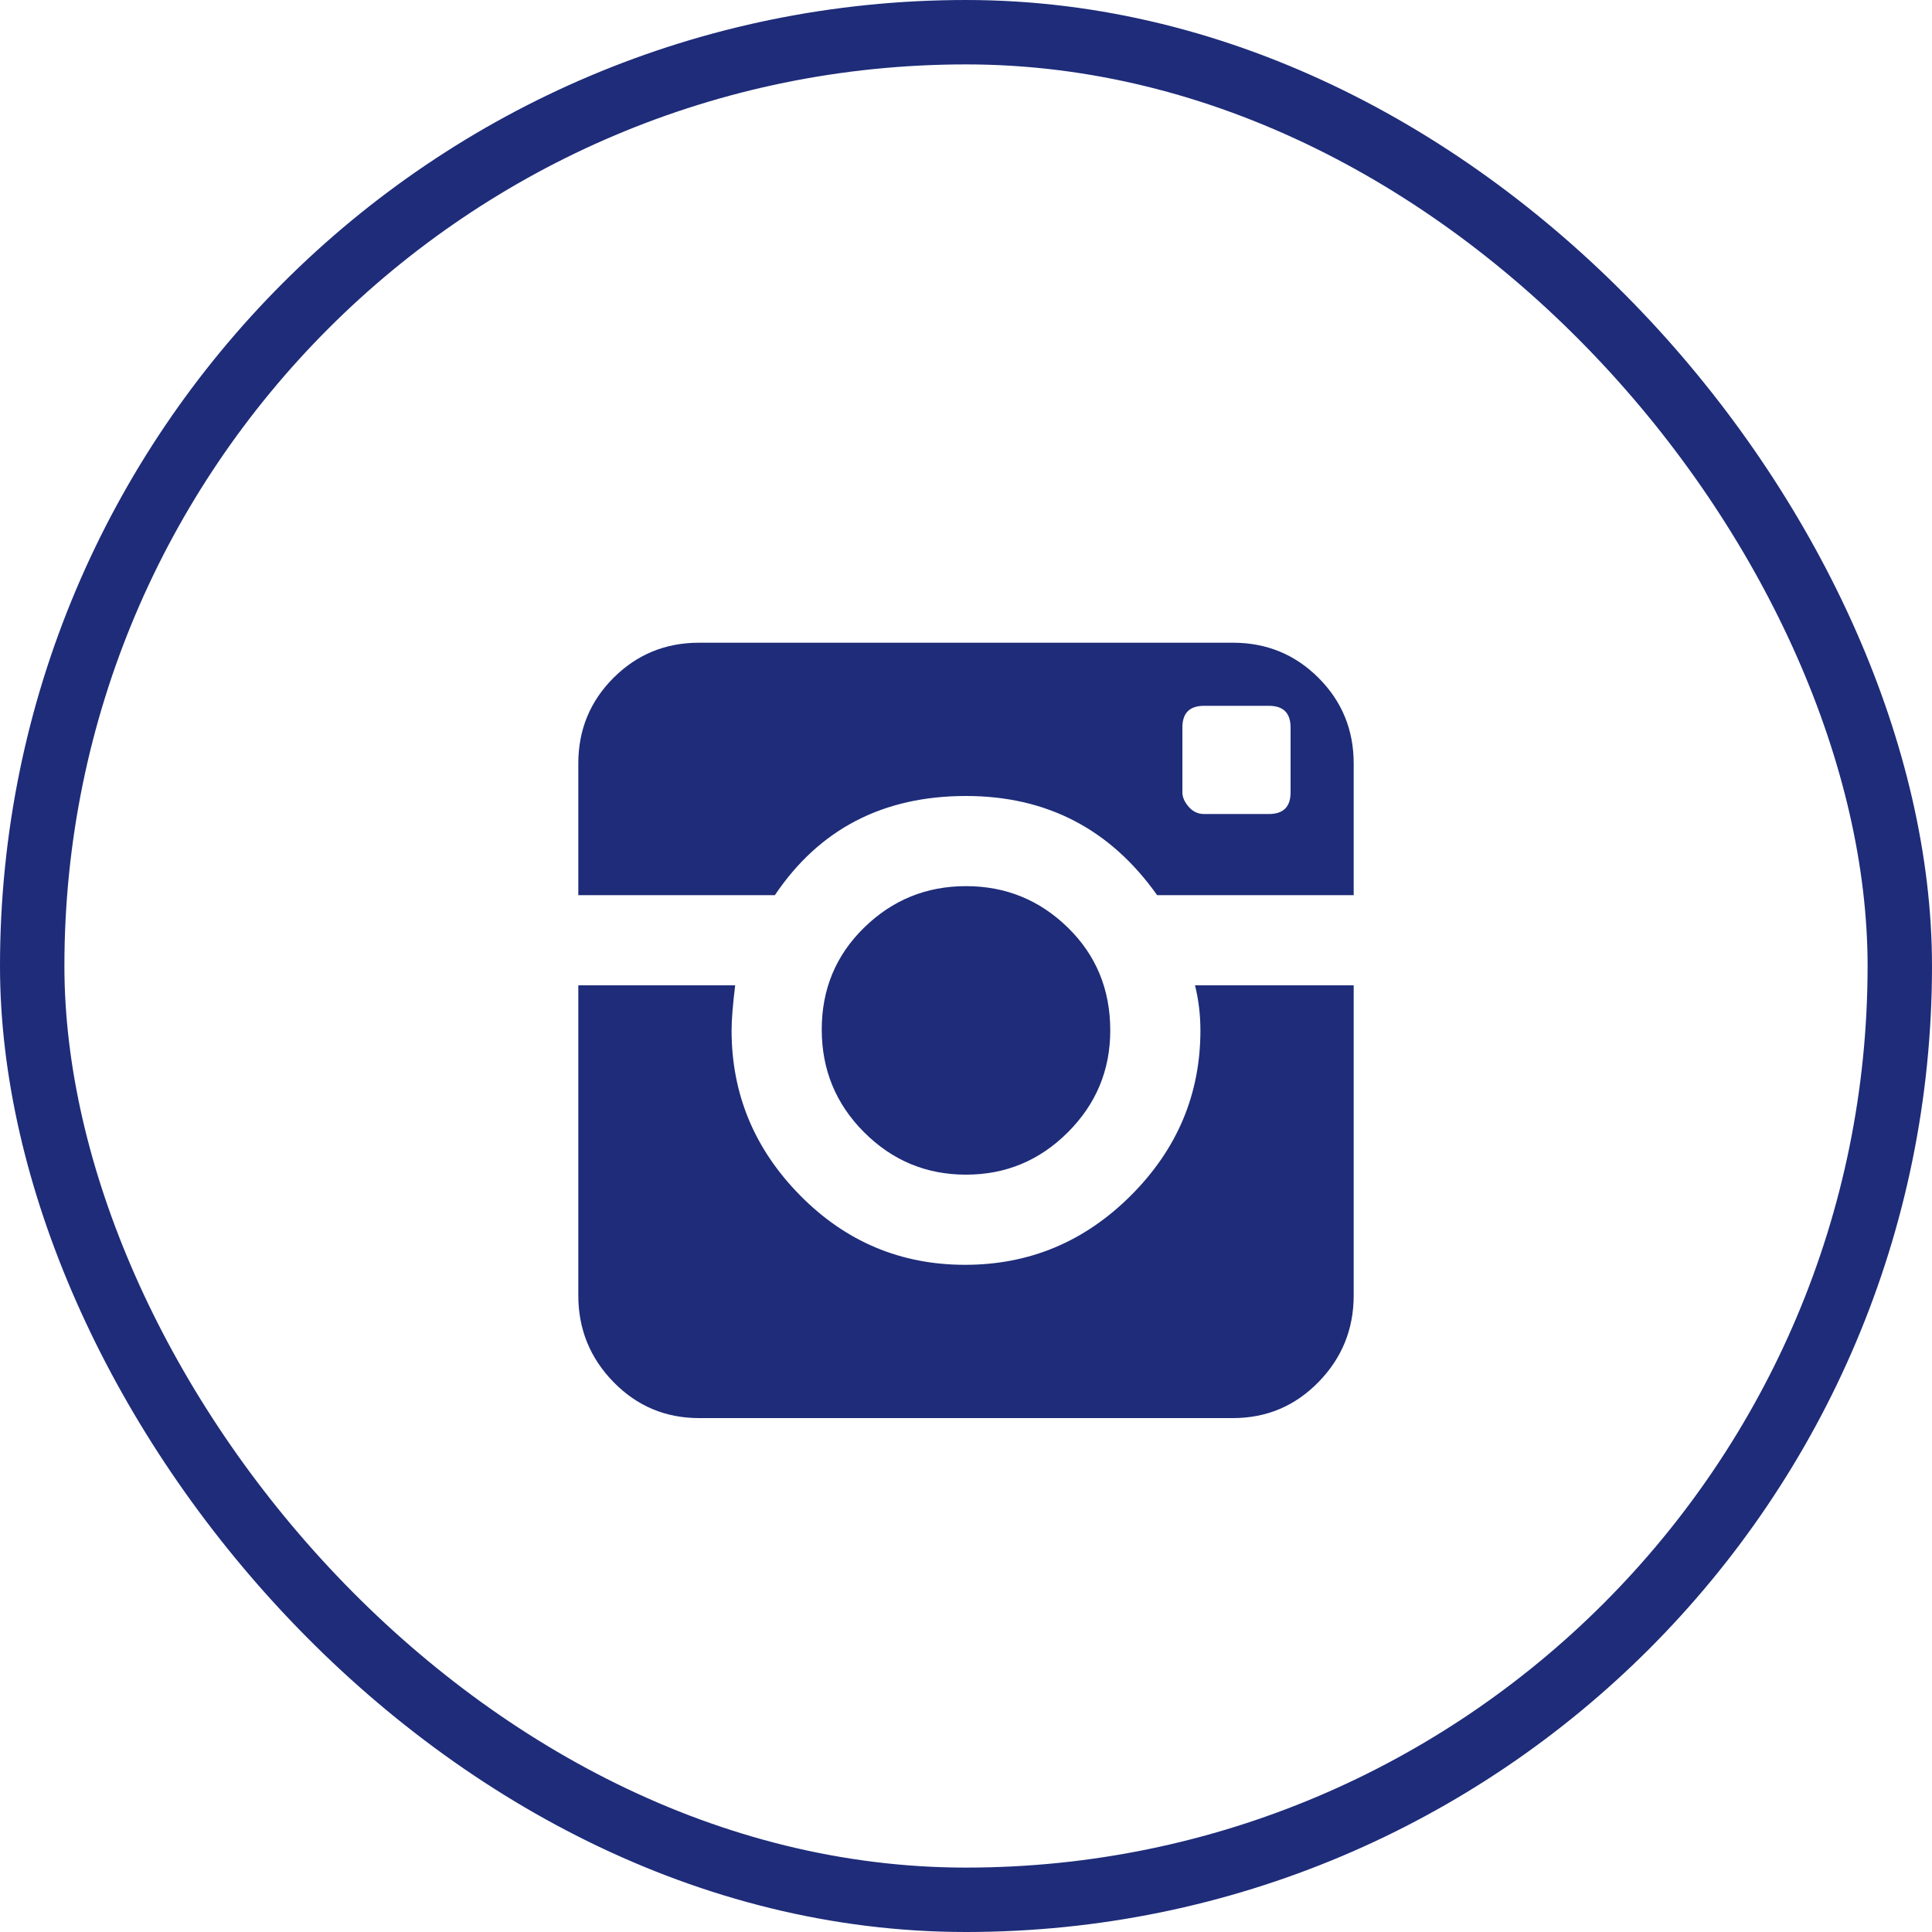<svg width="30" height="30" viewBox="0 0 30 30" fill="none" xmlns="http://www.w3.org/2000/svg">
<rect x="0.5" y="0.5" width="29" height="29" rx="14.5" stroke="#1E2C79"/>
<g clip-path="url(#clip0_121_501)">
<path d="M18.64 16C18.64 15.757 18.612 15.524 18.556 15.3H21.02V20.116C21.02 20.639 20.838 21.087 20.474 21.46C20.11 21.833 19.667 22.02 19.144 22.02H10.856C10.333 22.02 9.89 21.833 9.526 21.46C9.162 21.087 8.98 20.639 8.98 20.116V15.3H11.416C11.379 15.599 11.36 15.832 11.36 16C11.36 16.989 11.715 17.843 12.424 18.562C13.133 19.281 13.987 19.64 14.986 19.64C15.985 19.64 16.843 19.281 17.562 18.562C18.281 17.843 18.64 16.989 18.64 16ZM19.144 9.98C19.667 9.98 20.11 10.162 20.474 10.526C20.838 10.89 21.02 11.333 21.02 11.856V13.9H17.968C17.24 12.873 16.251 12.36 15 12.36C13.712 12.36 12.723 12.873 12.032 13.9H8.98V11.856C8.98 11.333 9.162 10.89 9.526 10.526C9.89 10.162 10.333 9.98 10.856 9.98H19.144ZM20.04 12.304V11.296C20.04 11.072 19.928 10.96 19.704 10.96H18.696C18.472 10.96 18.36 11.072 18.36 11.296V12.304C18.36 12.379 18.393 12.453 18.458 12.528C18.523 12.603 18.603 12.64 18.696 12.64H19.704C19.928 12.64 20.04 12.528 20.04 12.304ZM17.24 16C17.24 16.616 17.021 17.143 16.582 17.582C16.143 18.021 15.616 18.24 15 18.24C14.384 18.24 13.857 18.021 13.418 17.582C12.979 17.143 12.76 16.611 12.76 15.986C12.76 15.361 12.979 14.833 13.418 14.404C13.857 13.975 14.384 13.76 15 13.76C15.616 13.76 16.143 13.975 16.582 14.404C17.021 14.833 17.24 15.365 17.24 16Z" fill="#1E2C79"/>
</g>
<defs>
<clipPath id="clip0_121_501">
<rect width="14" height="14" fill="white" transform="matrix(1 0 0 -1 8 23)"/>
</clipPath>
</defs>
</svg>
